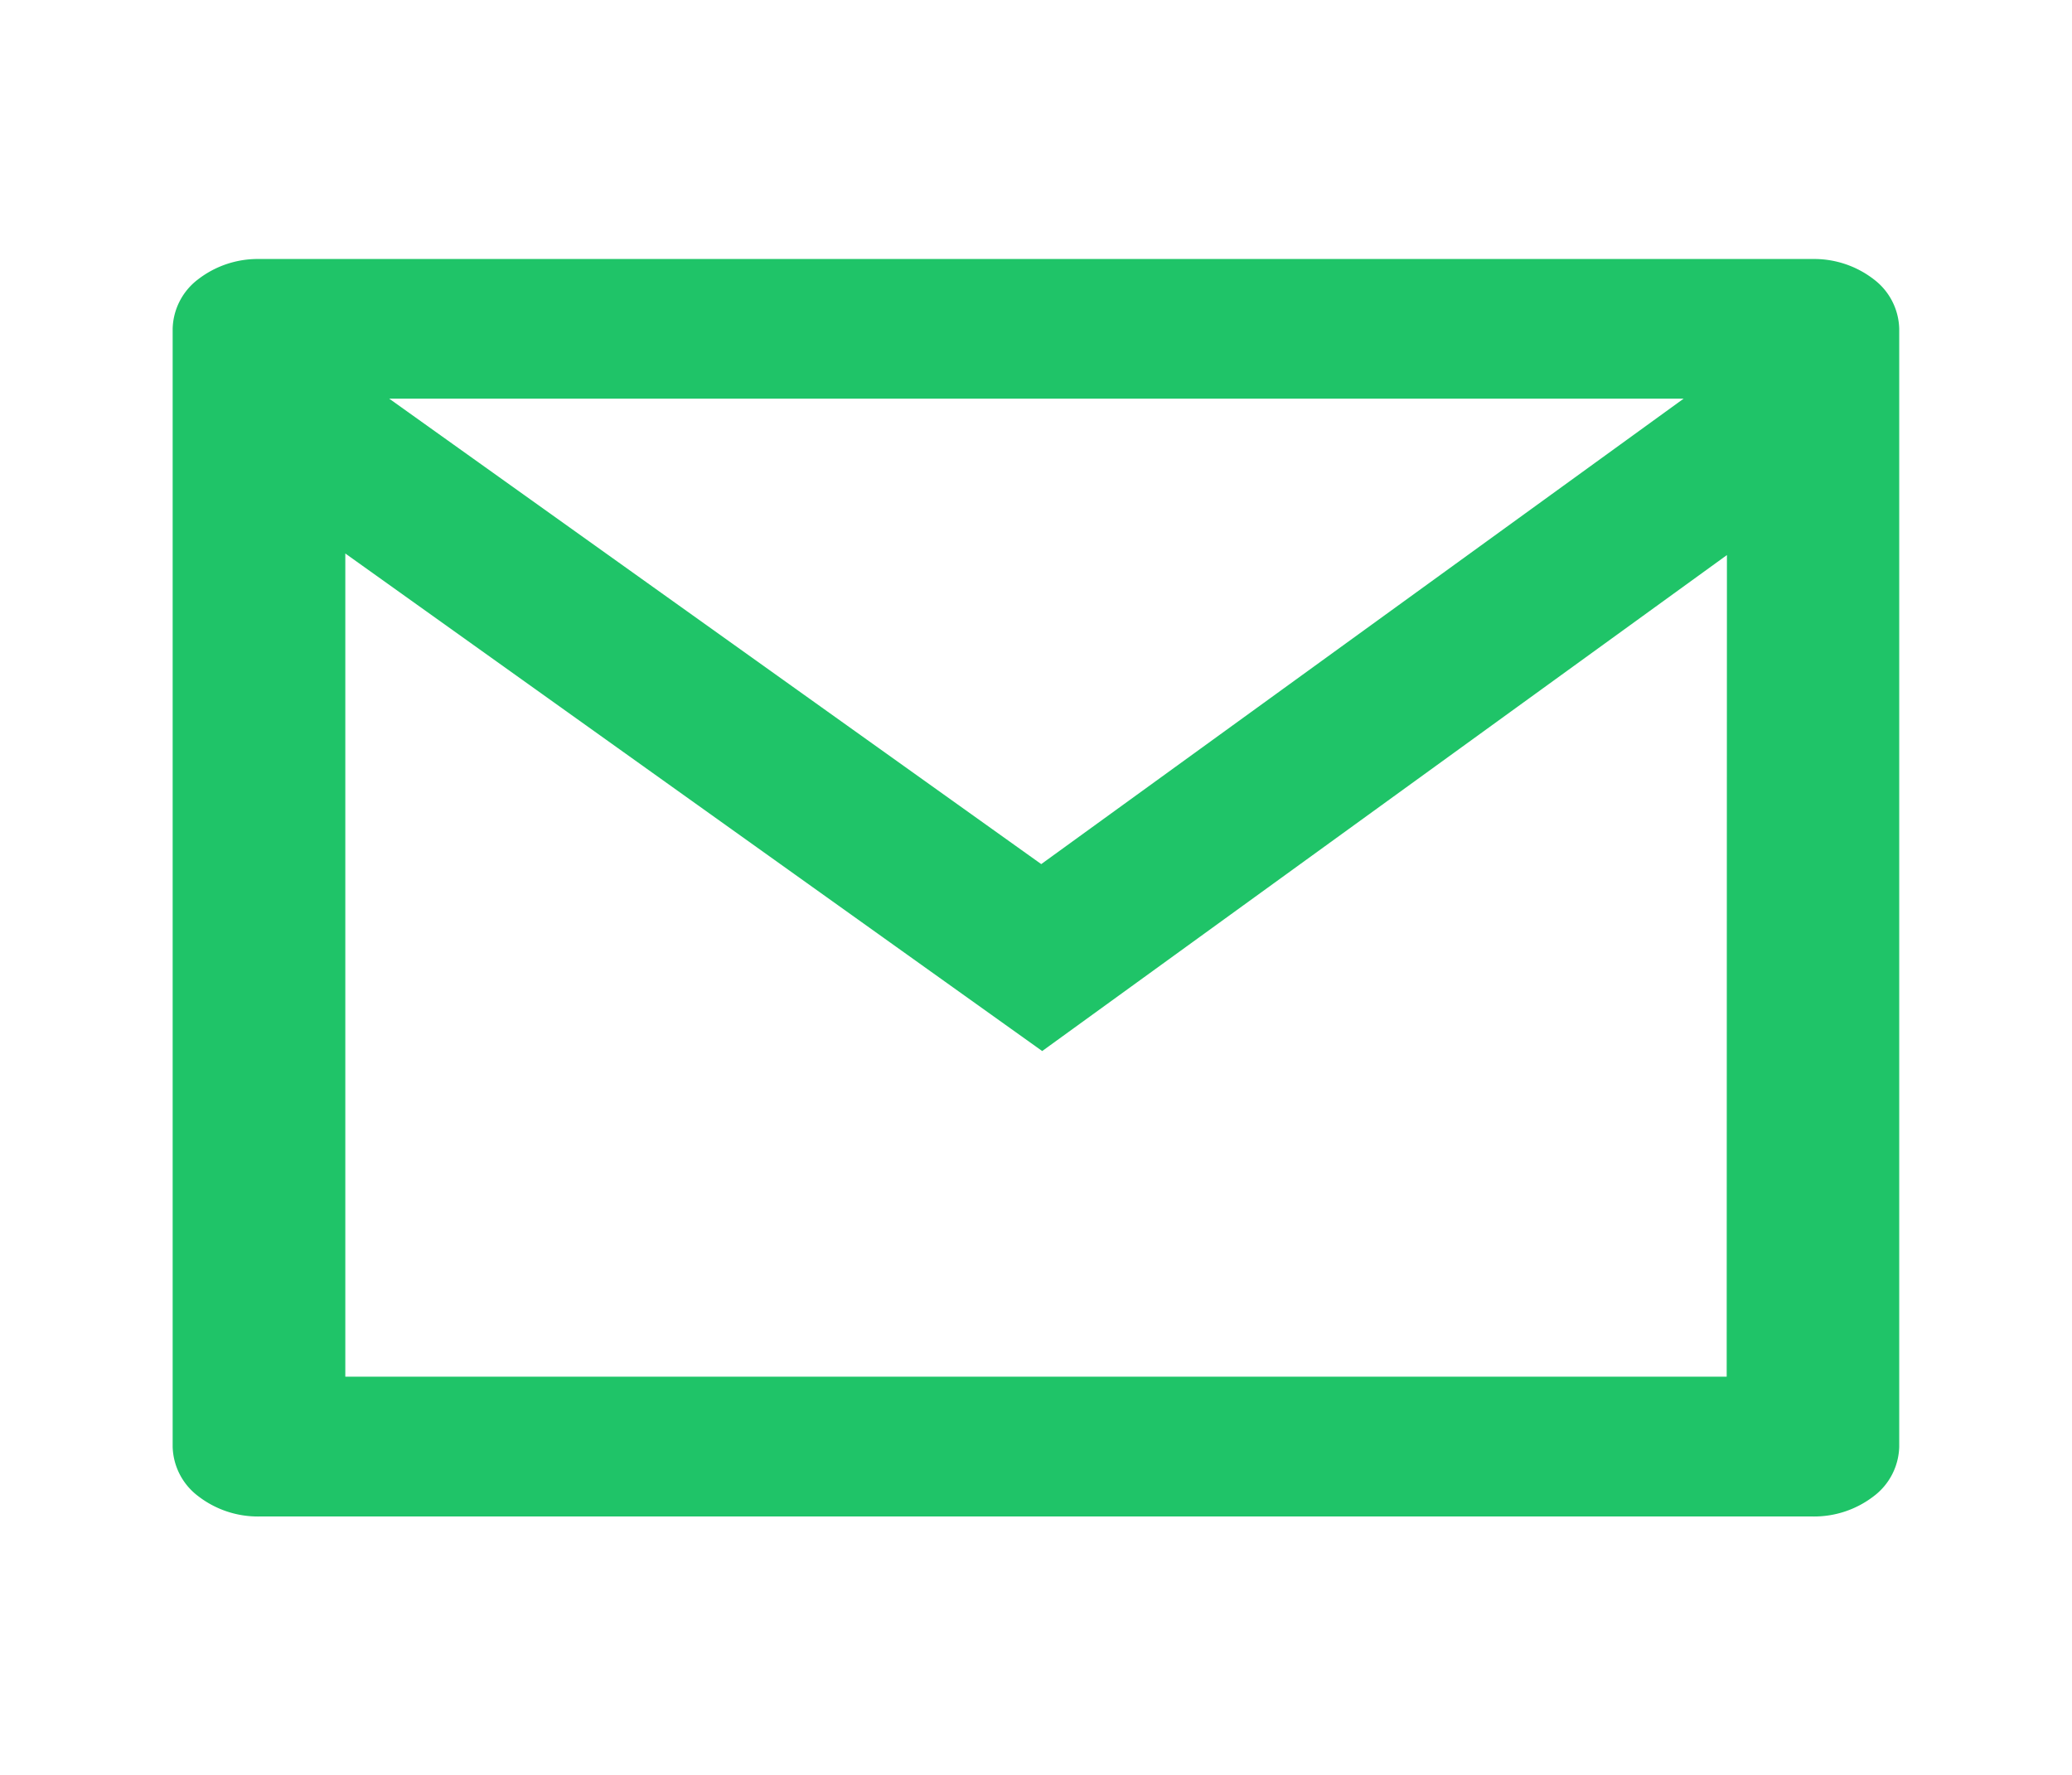 <svg id="Frame" xmlns="http://www.w3.org/2000/svg" width="17.221" height="14.758" viewBox="0 0 17.221 14.758">
  <path id="Vector" d="M0,0H17.221V14.758H0Z" fill="none"/>
  <path id="Vector-2" data-name="Vector" d="M.718,0H13.633a.811.811,0,0,1,.507.17.531.531,0,0,1,.21.411V9.872a.531.531,0,0,1-.21.411.811.811,0,0,1-.507.17H.718a.811.811,0,0,1-.507-.17A.531.531,0,0,1,0,9.872V.581A.531.531,0,0,1,.21.17.811.811,0,0,1,.718,0Zm12.2,2.461L7.227,6.584,1.435,2.448V9.291H12.916ZM1.8,1.161,7.219,5.03l5.339-3.869Z" transform="translate(1.435 2.153)" fill="#1fc468"/>
</svg>
